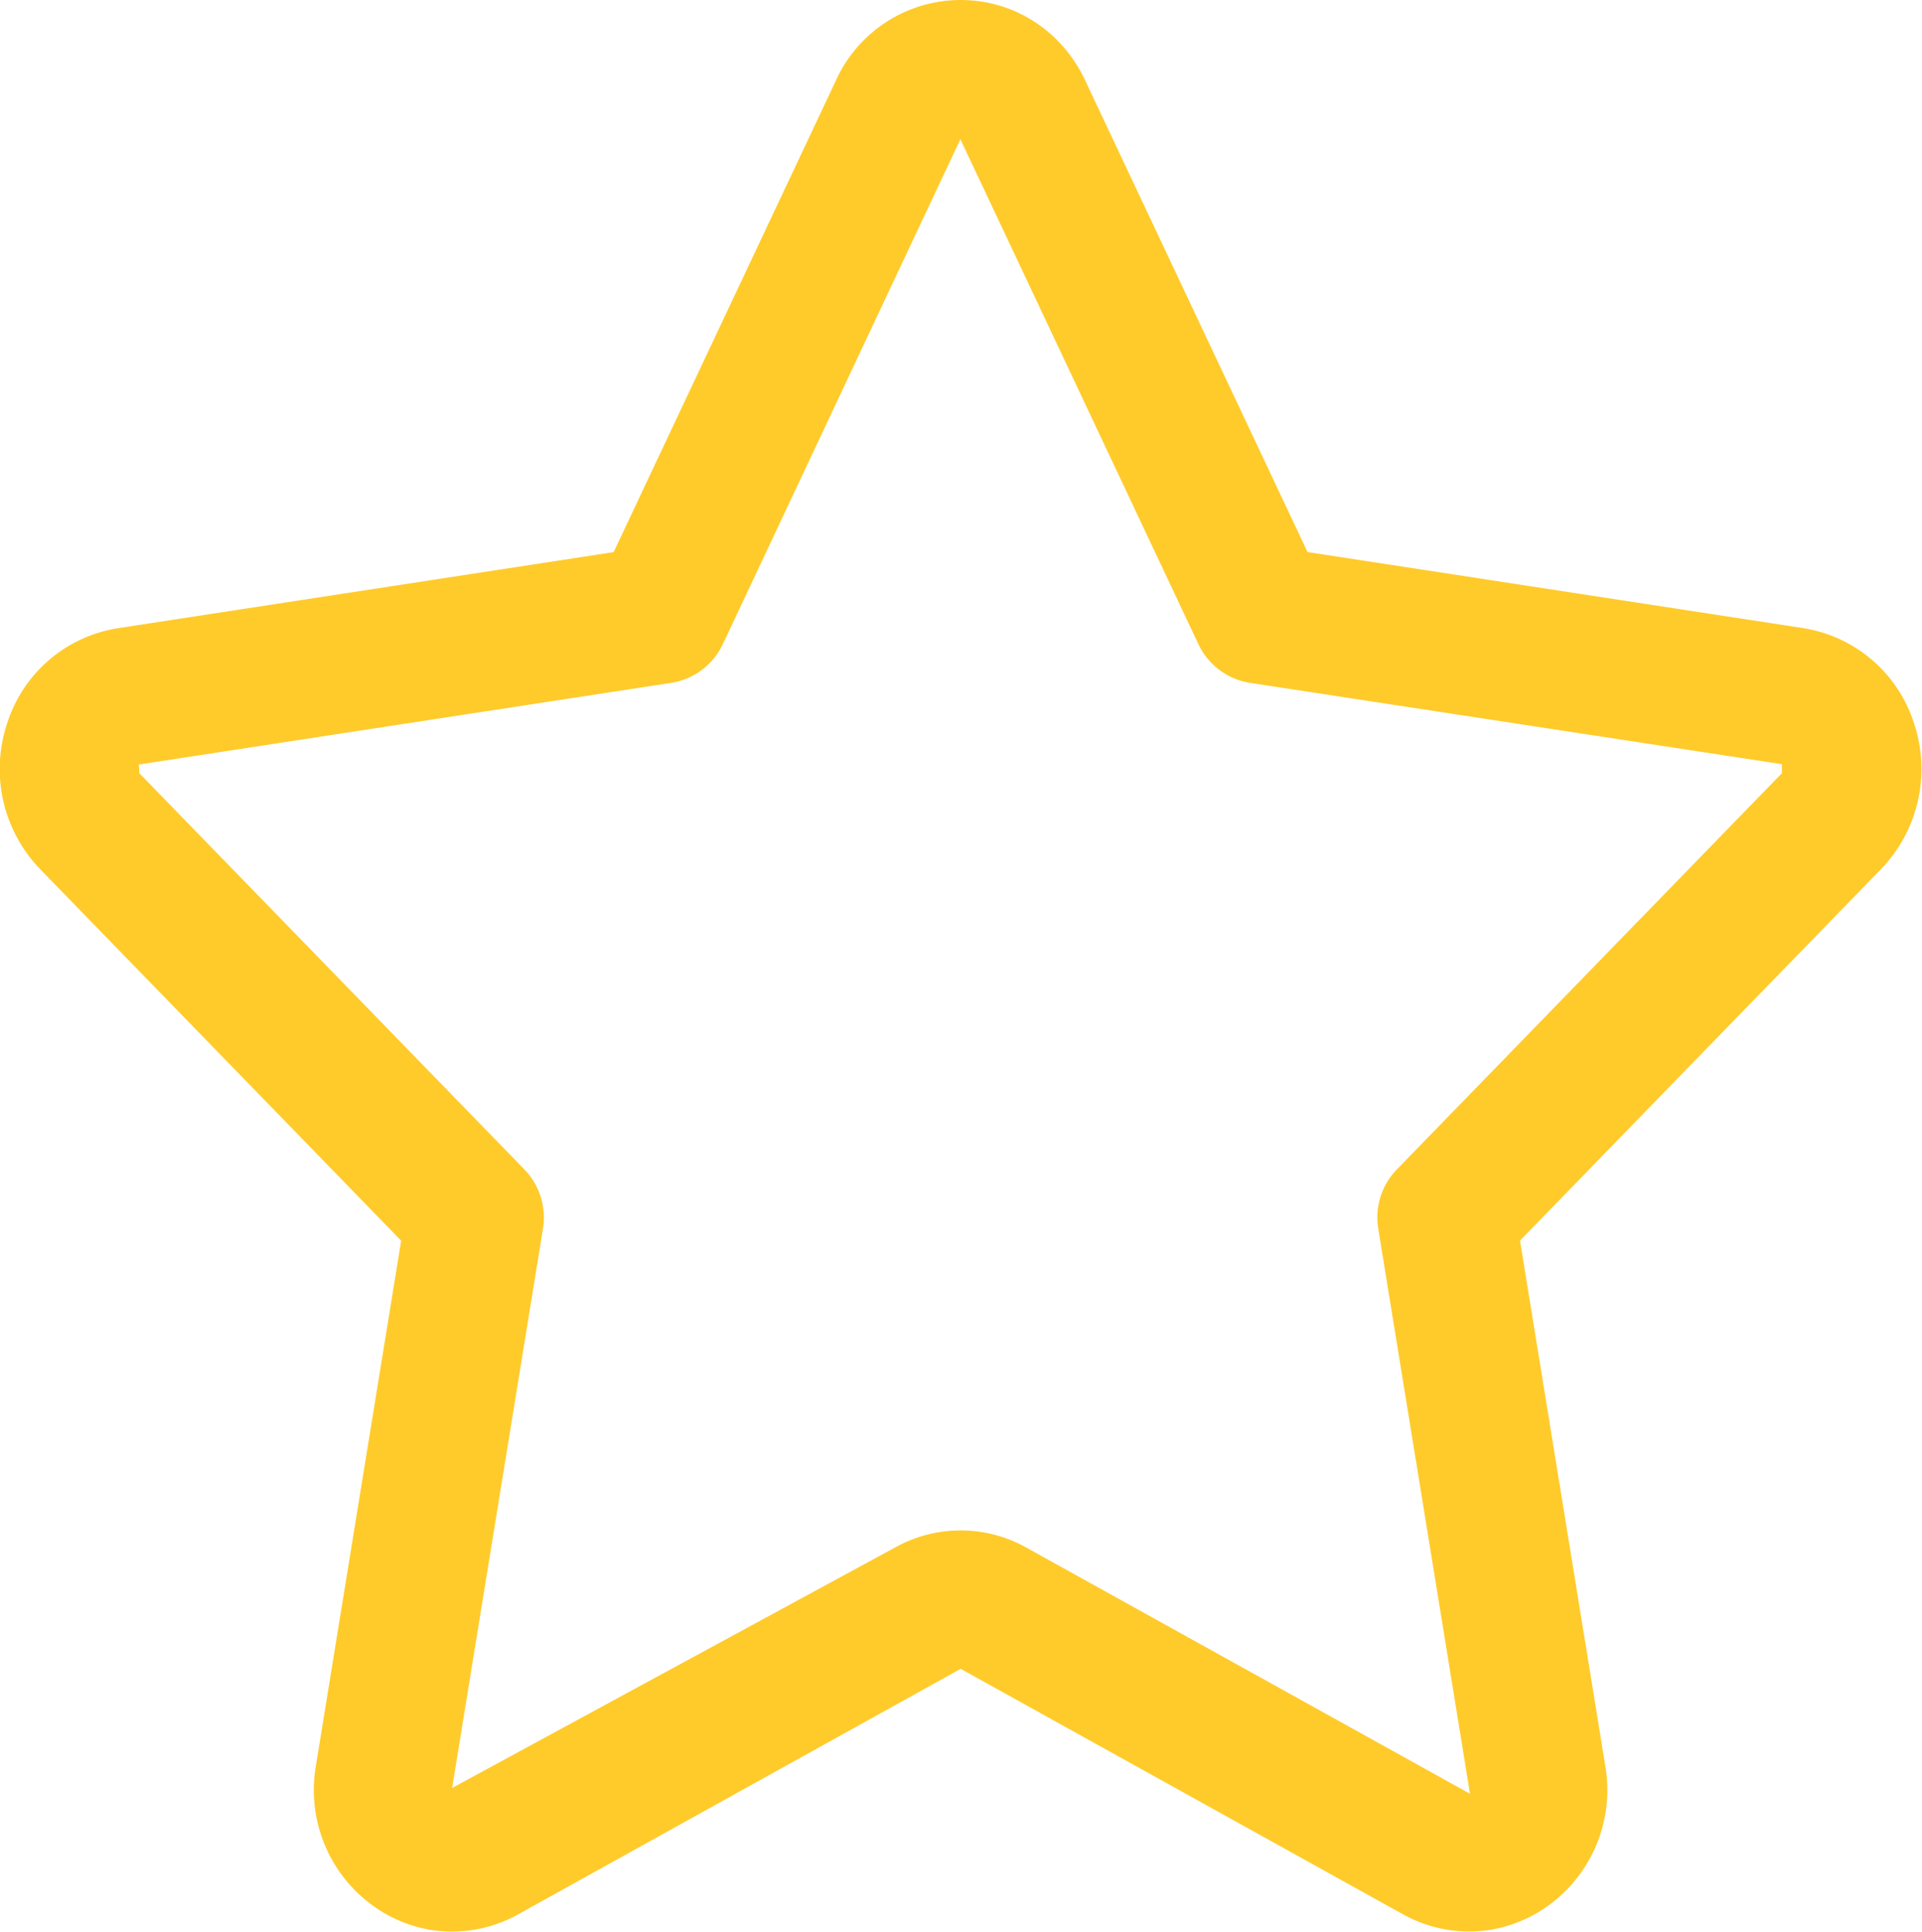 <svg xmlns="http://www.w3.org/2000/svg" version="1.1" xmlns:xlink="http://www.w3.org/1999/xlink" x="0" y="0" style="enable-background:new 0 0 512 512" xml:space="preserve" class="" viewBox="2.15 2 27.86 28"><g><path d="M8.706 29.999c-.396 0-.789-.121-1.13-.361a2.066 2.066 0 0 1-.847-2.042l1.236-7.612-5.23-5.382a2.09 2.09 0 0 1-.477-2.13 2.013 2.013 0 0 1 1.6-1.366l7.187-1.103 3.222-6.837A1.987 1.987 0 0 1 16.074 2c.778 0 1.471.448 1.807 1.168l3.222 6.834 7.187 1.103a2.016 2.016 0 0 1 1.6 1.366 2.09 2.09 0 0 1-.477 2.13l-5.23 5.382 1.236 7.612a2.068 2.068 0 0 1-.846 2.042c-.622.437-1.42.48-2.085.112l-6.413-3.559-6.414 3.559a1.96 1.96 0 0 1-.955.249zM4.17 13.208l5.581 5.743c.22.227.32.545.27.857l-1.317 8.109 6.417-3.484a1.95 1.95 0 0 1 1.907 0l6.43 3.568-1.33-8.193a.998.998 0 0 1 .27-.857l5.581-5.743v-.131l-7.705-1.178a.999.999 0 0 1-.753-.562l-3.45-7.319-3.443 7.319a.999.999 0 0 1-.753.562l-7.712 1.183.008.126z" fill="#ffcb2b" opacity="1" data-original="#000000"></path></g></svg>